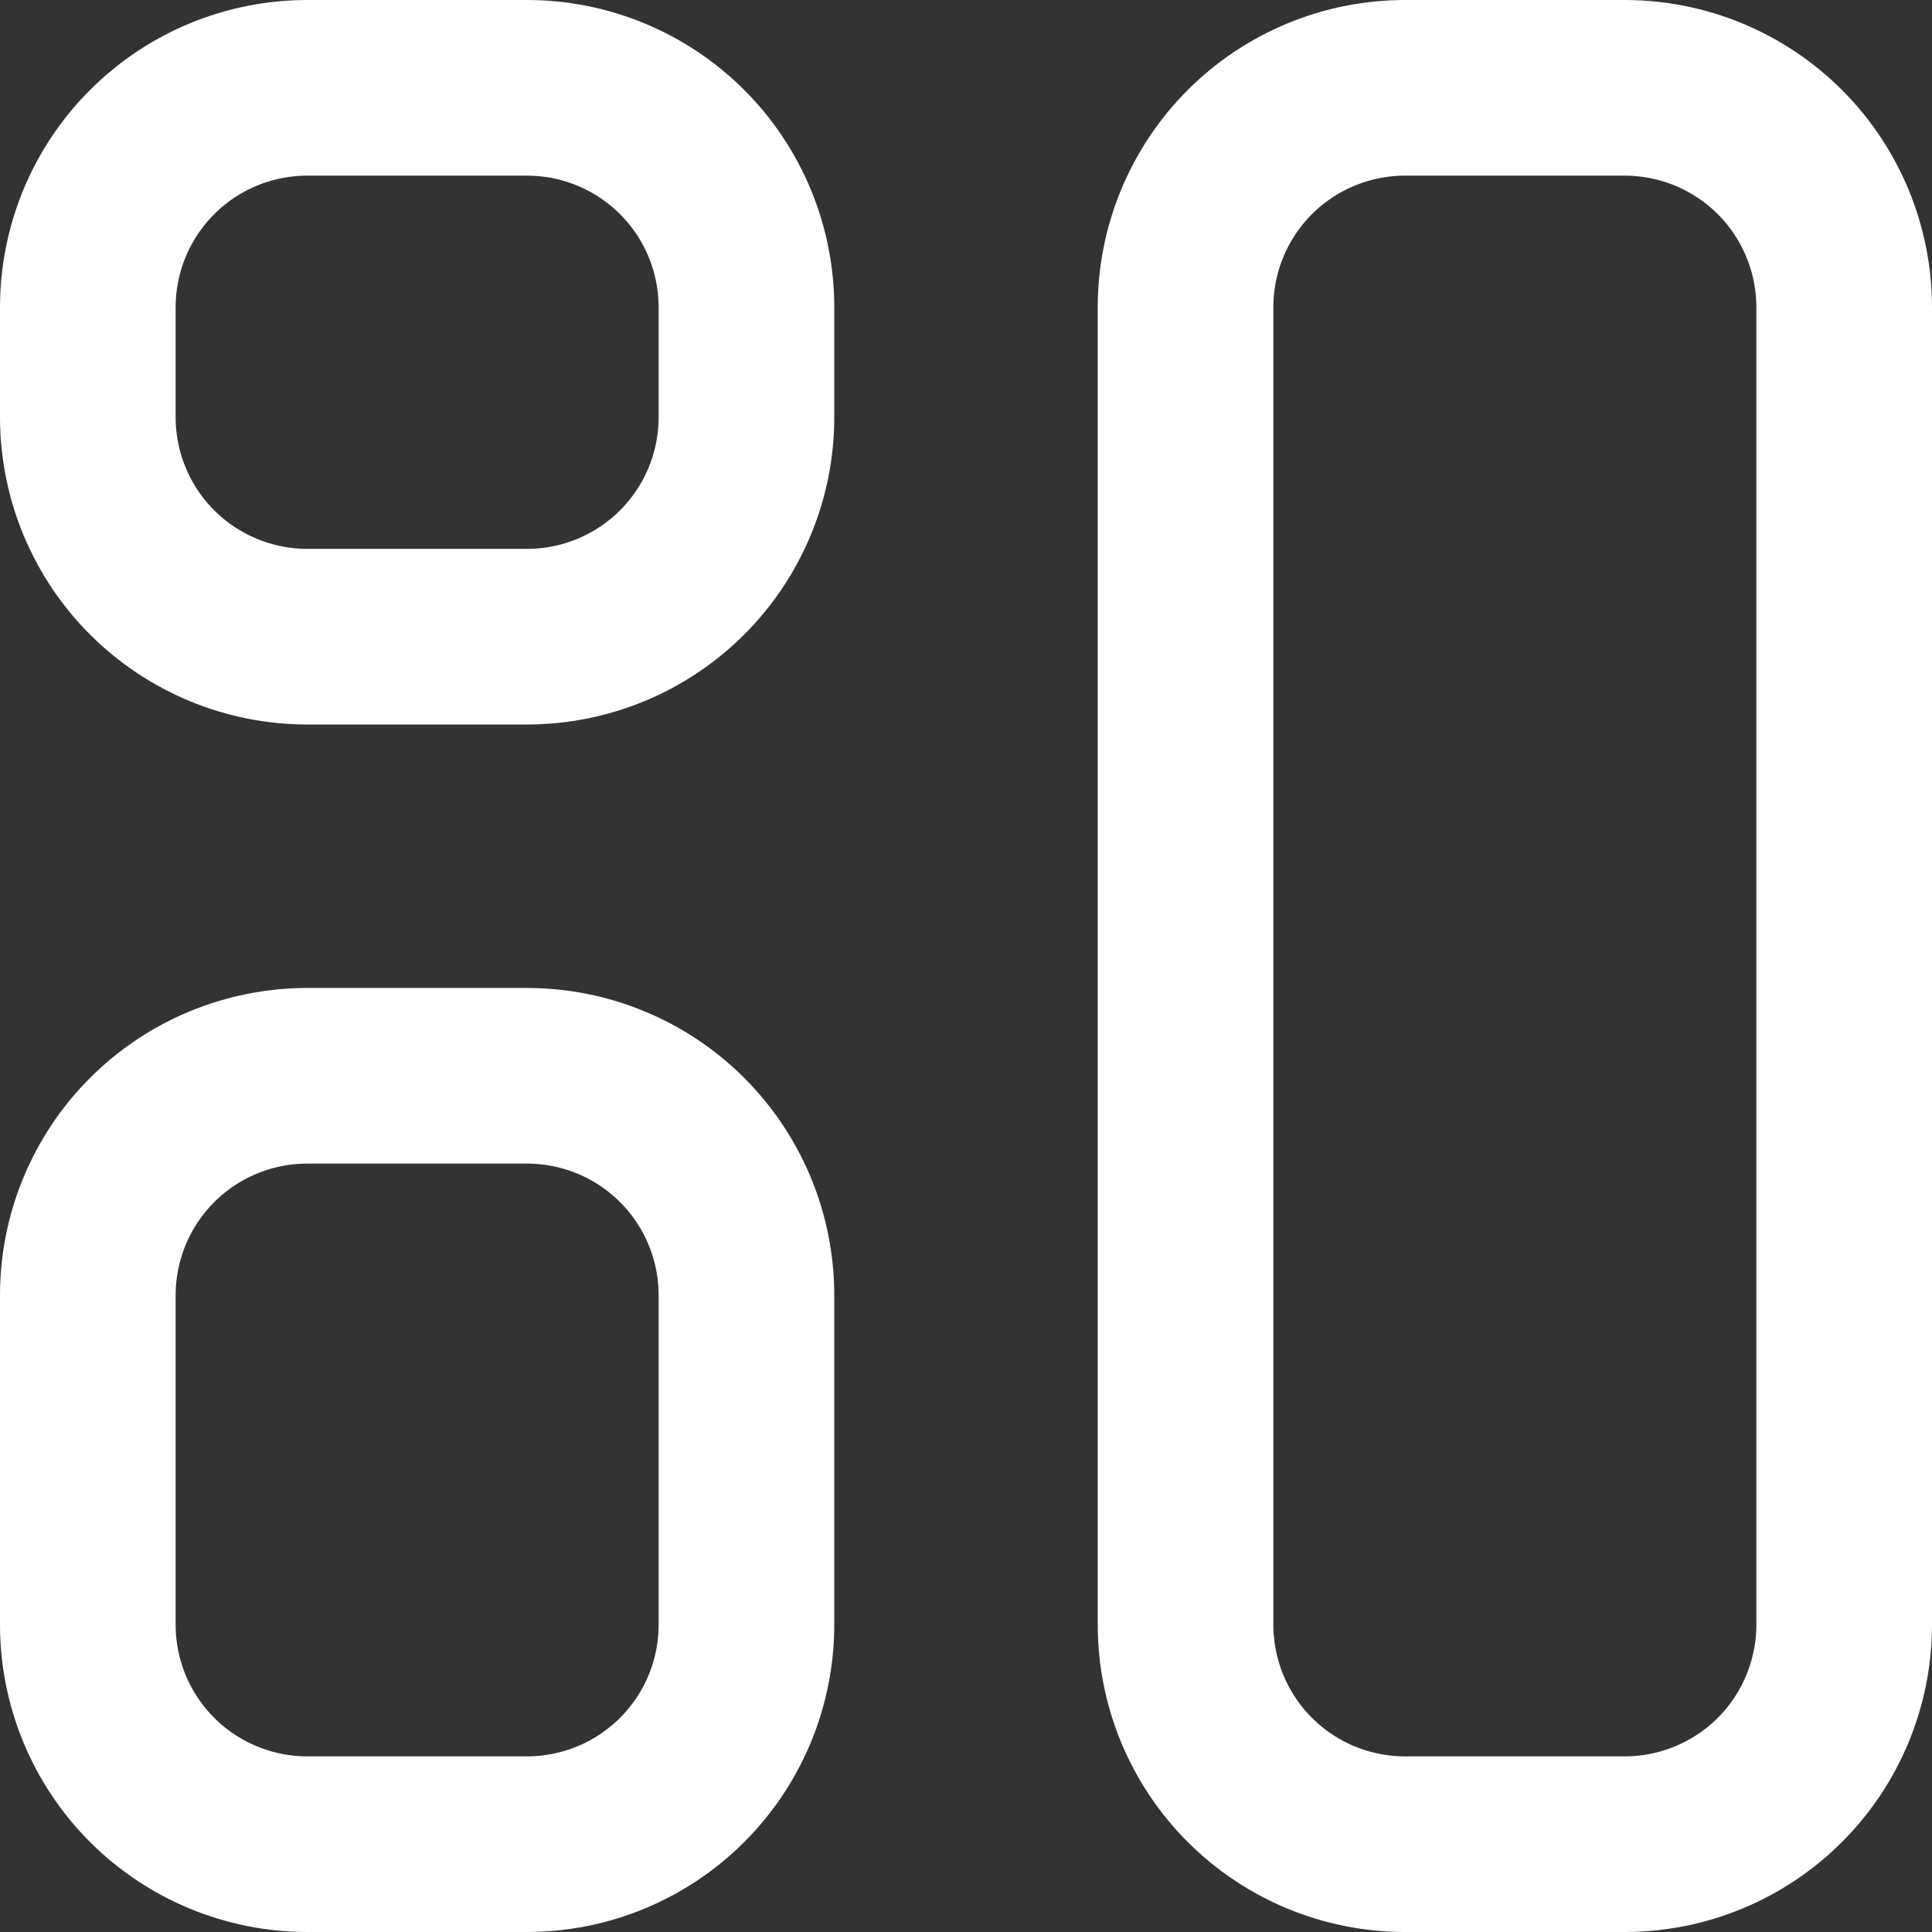 <?xml version="1.0" encoding="UTF-8"?> <svg xmlns="http://www.w3.org/2000/svg" width="22" height="22" viewBox="0 0 22 22" fill="none"><rect x="0" y="0" width="22" height="22" fill="#333333" stroke="none"/><path d="M1 3.5C1 2.837 1.263 2.201 1.732 1.732C2.201 1.263 2.837 1 3.5 1H6C6.663 1 7.299 1.263 7.768 1.732C8.237 2.201 8.5 2.837 8.5 3.5V4.75C8.5 5.413 8.237 6.049 7.768 6.518C7.299 6.987 6.663 7.25 6 7.25H3.5C2.837 7.25 2.201 6.987 1.732 6.518C1.263 6.049 1 5.413 1 4.75V3.5ZM1 14.75C1 14.087 1.263 13.451 1.732 12.982C2.201 12.513 2.837 12.25 3.5 12.25H6C6.663 12.25 7.299 12.513 7.768 12.982C8.237 13.451 8.5 14.087 8.5 14.75V18.5C8.5 19.163 8.237 19.799 7.768 20.268C7.299 20.737 6.663 21 6 21H3.5C2.837 21 2.201 20.737 1.732 20.268C1.263 19.799 1 19.163 1 18.5V14.75ZM13.5 3.5C13.5 2.837 13.763 2.201 14.232 1.732C14.701 1.263 15.337 1 16 1H18.5C19.163 1 19.799 1.263 20.268 1.732C20.737 2.201 21 2.837 21 3.5V18.5C21 19.163 20.737 19.799 20.268 20.268C19.799 20.737 19.163 21 18.5 21H16C15.337 21 14.701 20.737 14.232 20.268C13.763 19.799 13.5 19.163 13.5 18.5V3.5Z" stroke="white" stroke-width="2" stroke-linecap="round" stroke-linejoin="round"></path></svg> 